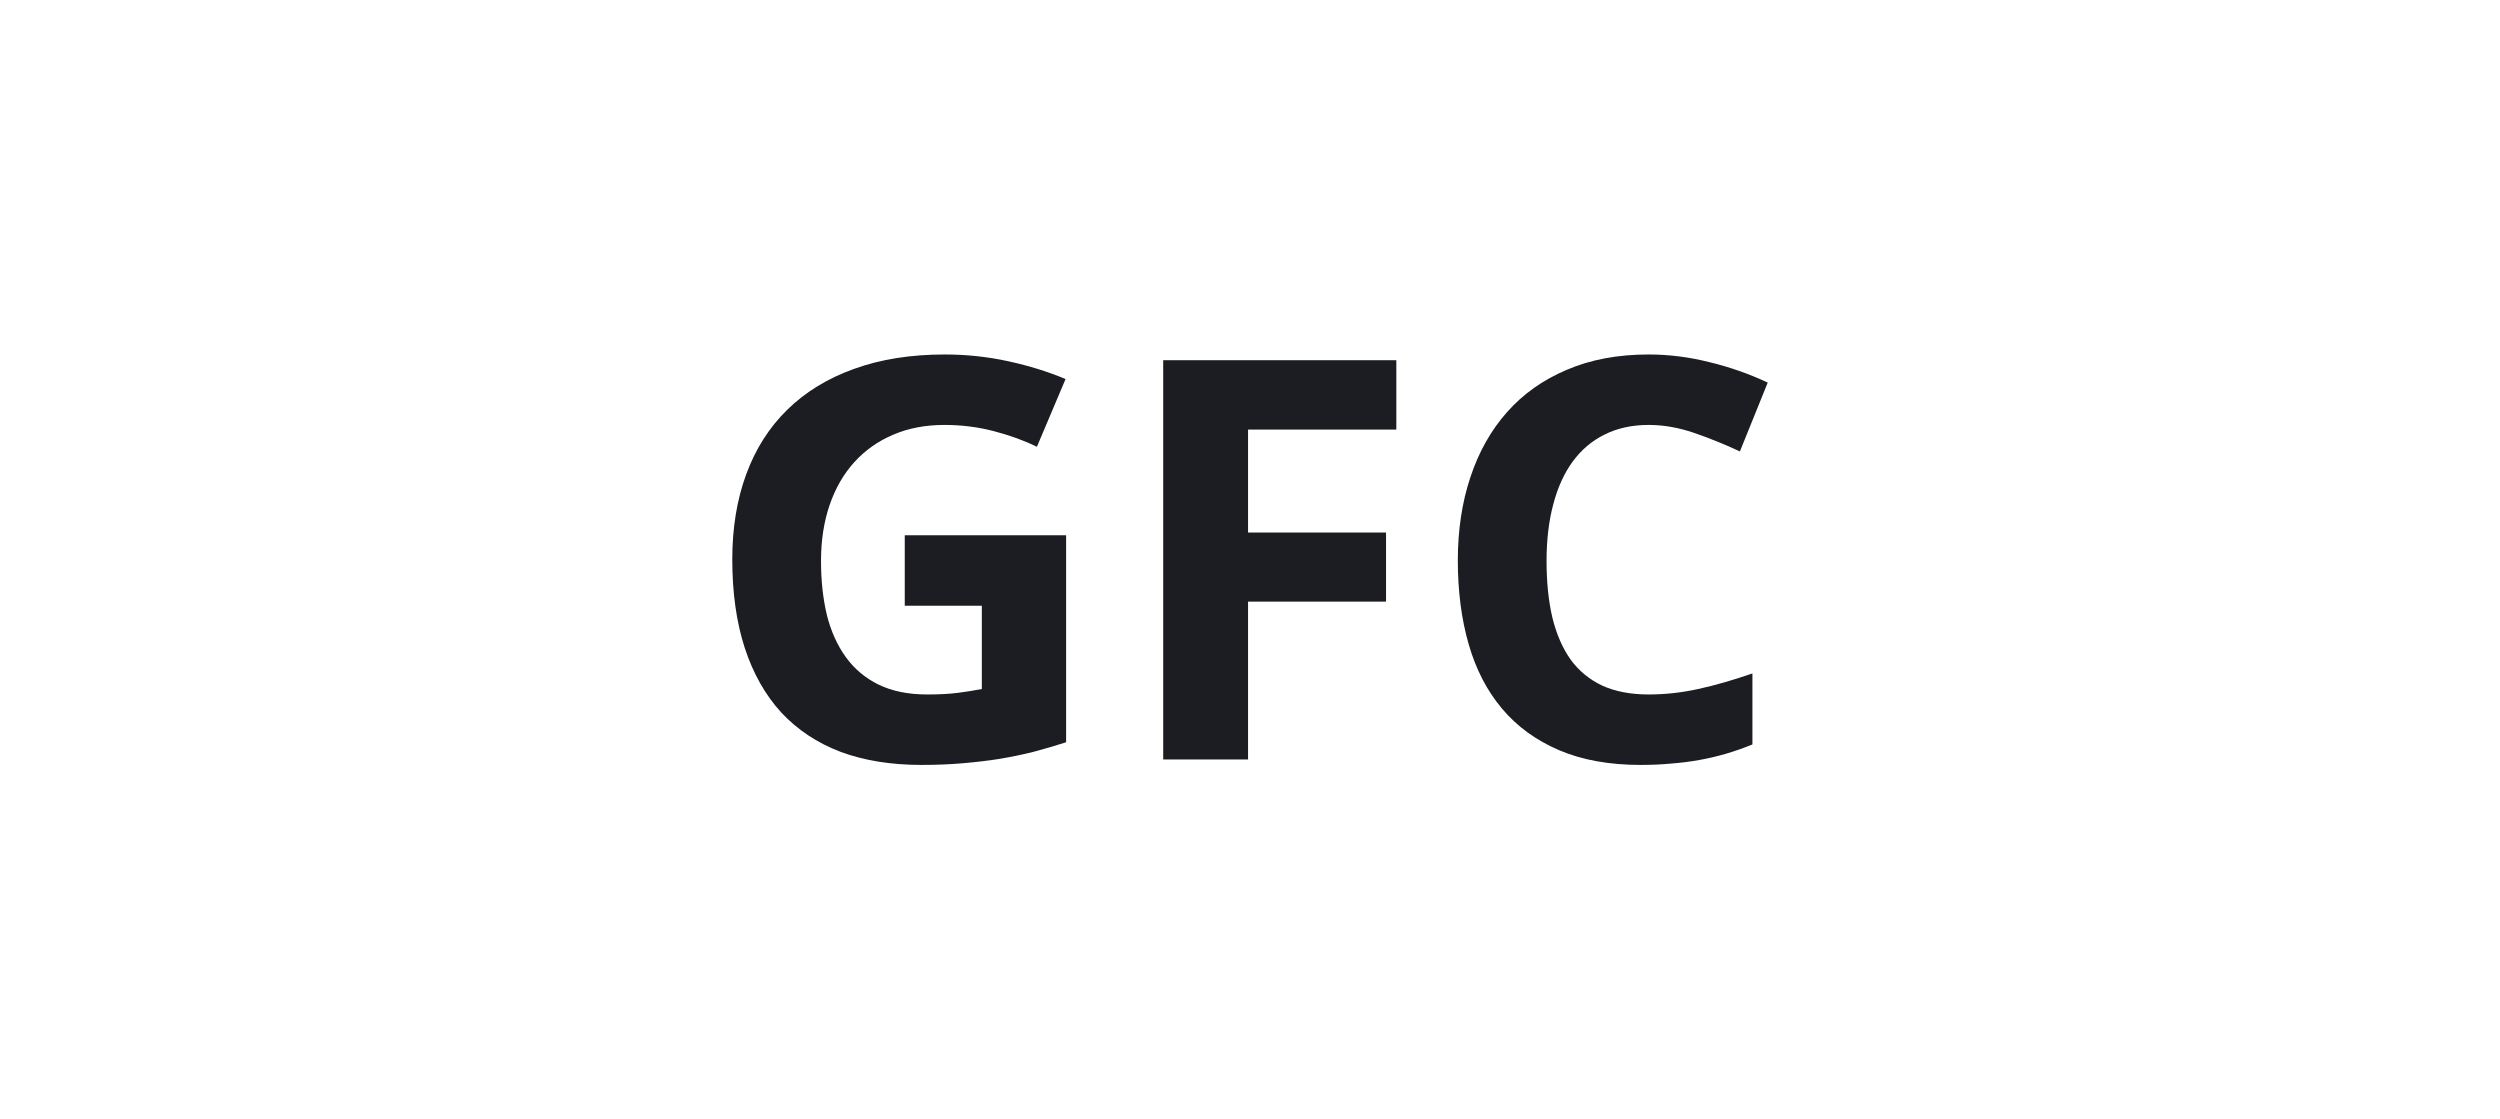<svg width="268" height="120" viewBox="0 0 268 120" fill="none" xmlns="http://www.w3.org/2000/svg">
<path d="M96.99 57.38H114.287V79.57C113.134 79.941 111.971 80.282 110.798 80.595C109.625 80.888 108.402 81.141 107.13 81.356C105.877 81.551 104.555 81.707 103.163 81.824C101.792 81.942 100.33 82 98.779 82C95.519 82 92.626 81.532 90.101 80.595C87.596 79.638 85.478 78.233 83.749 76.379C82.039 74.506 80.737 72.203 79.842 69.47C78.947 66.719 78.5 63.547 78.5 59.956C78.5 56.599 78.997 53.564 79.991 50.852C80.985 48.139 82.447 45.836 84.375 43.943C86.323 42.03 88.709 40.566 91.532 39.552C94.376 38.517 97.626 38 101.285 38C103.611 38 105.887 38.244 108.114 38.732C110.341 39.22 112.379 39.854 114.228 40.635L111.156 47.895C109.804 47.231 108.273 46.675 106.563 46.226C104.873 45.777 103.094 45.553 101.225 45.553C99.197 45.553 97.368 45.904 95.737 46.607C94.127 47.29 92.745 48.266 91.592 49.534C90.439 50.803 89.554 52.335 88.938 54.13C88.322 55.926 88.013 57.926 88.013 60.132C88.013 62.239 88.222 64.172 88.64 65.928C89.077 67.665 89.753 69.168 90.668 70.436C91.582 71.705 92.755 72.691 94.187 73.393C95.638 74.096 97.368 74.447 99.376 74.447C100.688 74.447 101.792 74.389 102.686 74.272C103.601 74.154 104.456 74.018 105.251 73.862V64.933H96.99V57.38Z" fill="#1C1D22"/>
<path d="M133.791 81.415H124.695V38.615H149.687V46.051H133.791V57.087H148.583V64.494H133.791V81.415Z" fill="#1C1D22"/>
<path d="M176.736 45.553C174.966 45.553 173.396 45.894 172.024 46.578C170.672 47.241 169.529 48.207 168.594 49.476C167.68 50.725 166.984 52.257 166.507 54.072C166.03 55.867 165.791 57.887 165.791 60.132C165.791 62.415 166 64.445 166.417 66.221C166.855 67.997 167.511 69.5 168.386 70.729C169.28 71.939 170.413 72.866 171.785 73.51C173.177 74.135 174.827 74.447 176.736 74.447C178.505 74.447 180.275 74.252 182.044 73.862C183.834 73.471 185.772 72.915 187.86 72.193V79.804C186.905 80.195 185.961 80.526 185.027 80.8C184.092 81.073 183.138 81.297 182.164 81.473C181.189 81.649 180.185 81.776 179.152 81.854C178.138 81.951 177.044 82 175.871 82C172.511 82 169.598 81.473 167.133 80.419C164.668 79.365 162.63 77.882 161.019 75.969C159.409 74.057 158.216 71.754 157.441 69.061C156.665 66.367 156.278 63.371 156.278 60.073C156.278 56.833 156.725 53.867 157.62 51.174C158.514 48.461 159.826 46.129 161.556 44.177C163.286 42.225 165.423 40.713 167.968 39.639C170.513 38.547 173.436 38 176.736 38C178.903 38 181.07 38.273 183.237 38.82C185.424 39.347 187.512 40.078 189.5 41.015L186.518 48.392C184.887 47.631 183.247 46.968 181.597 46.402C179.947 45.836 178.326 45.553 176.736 45.553Z" fill="#1C1D22"/>
</svg>
